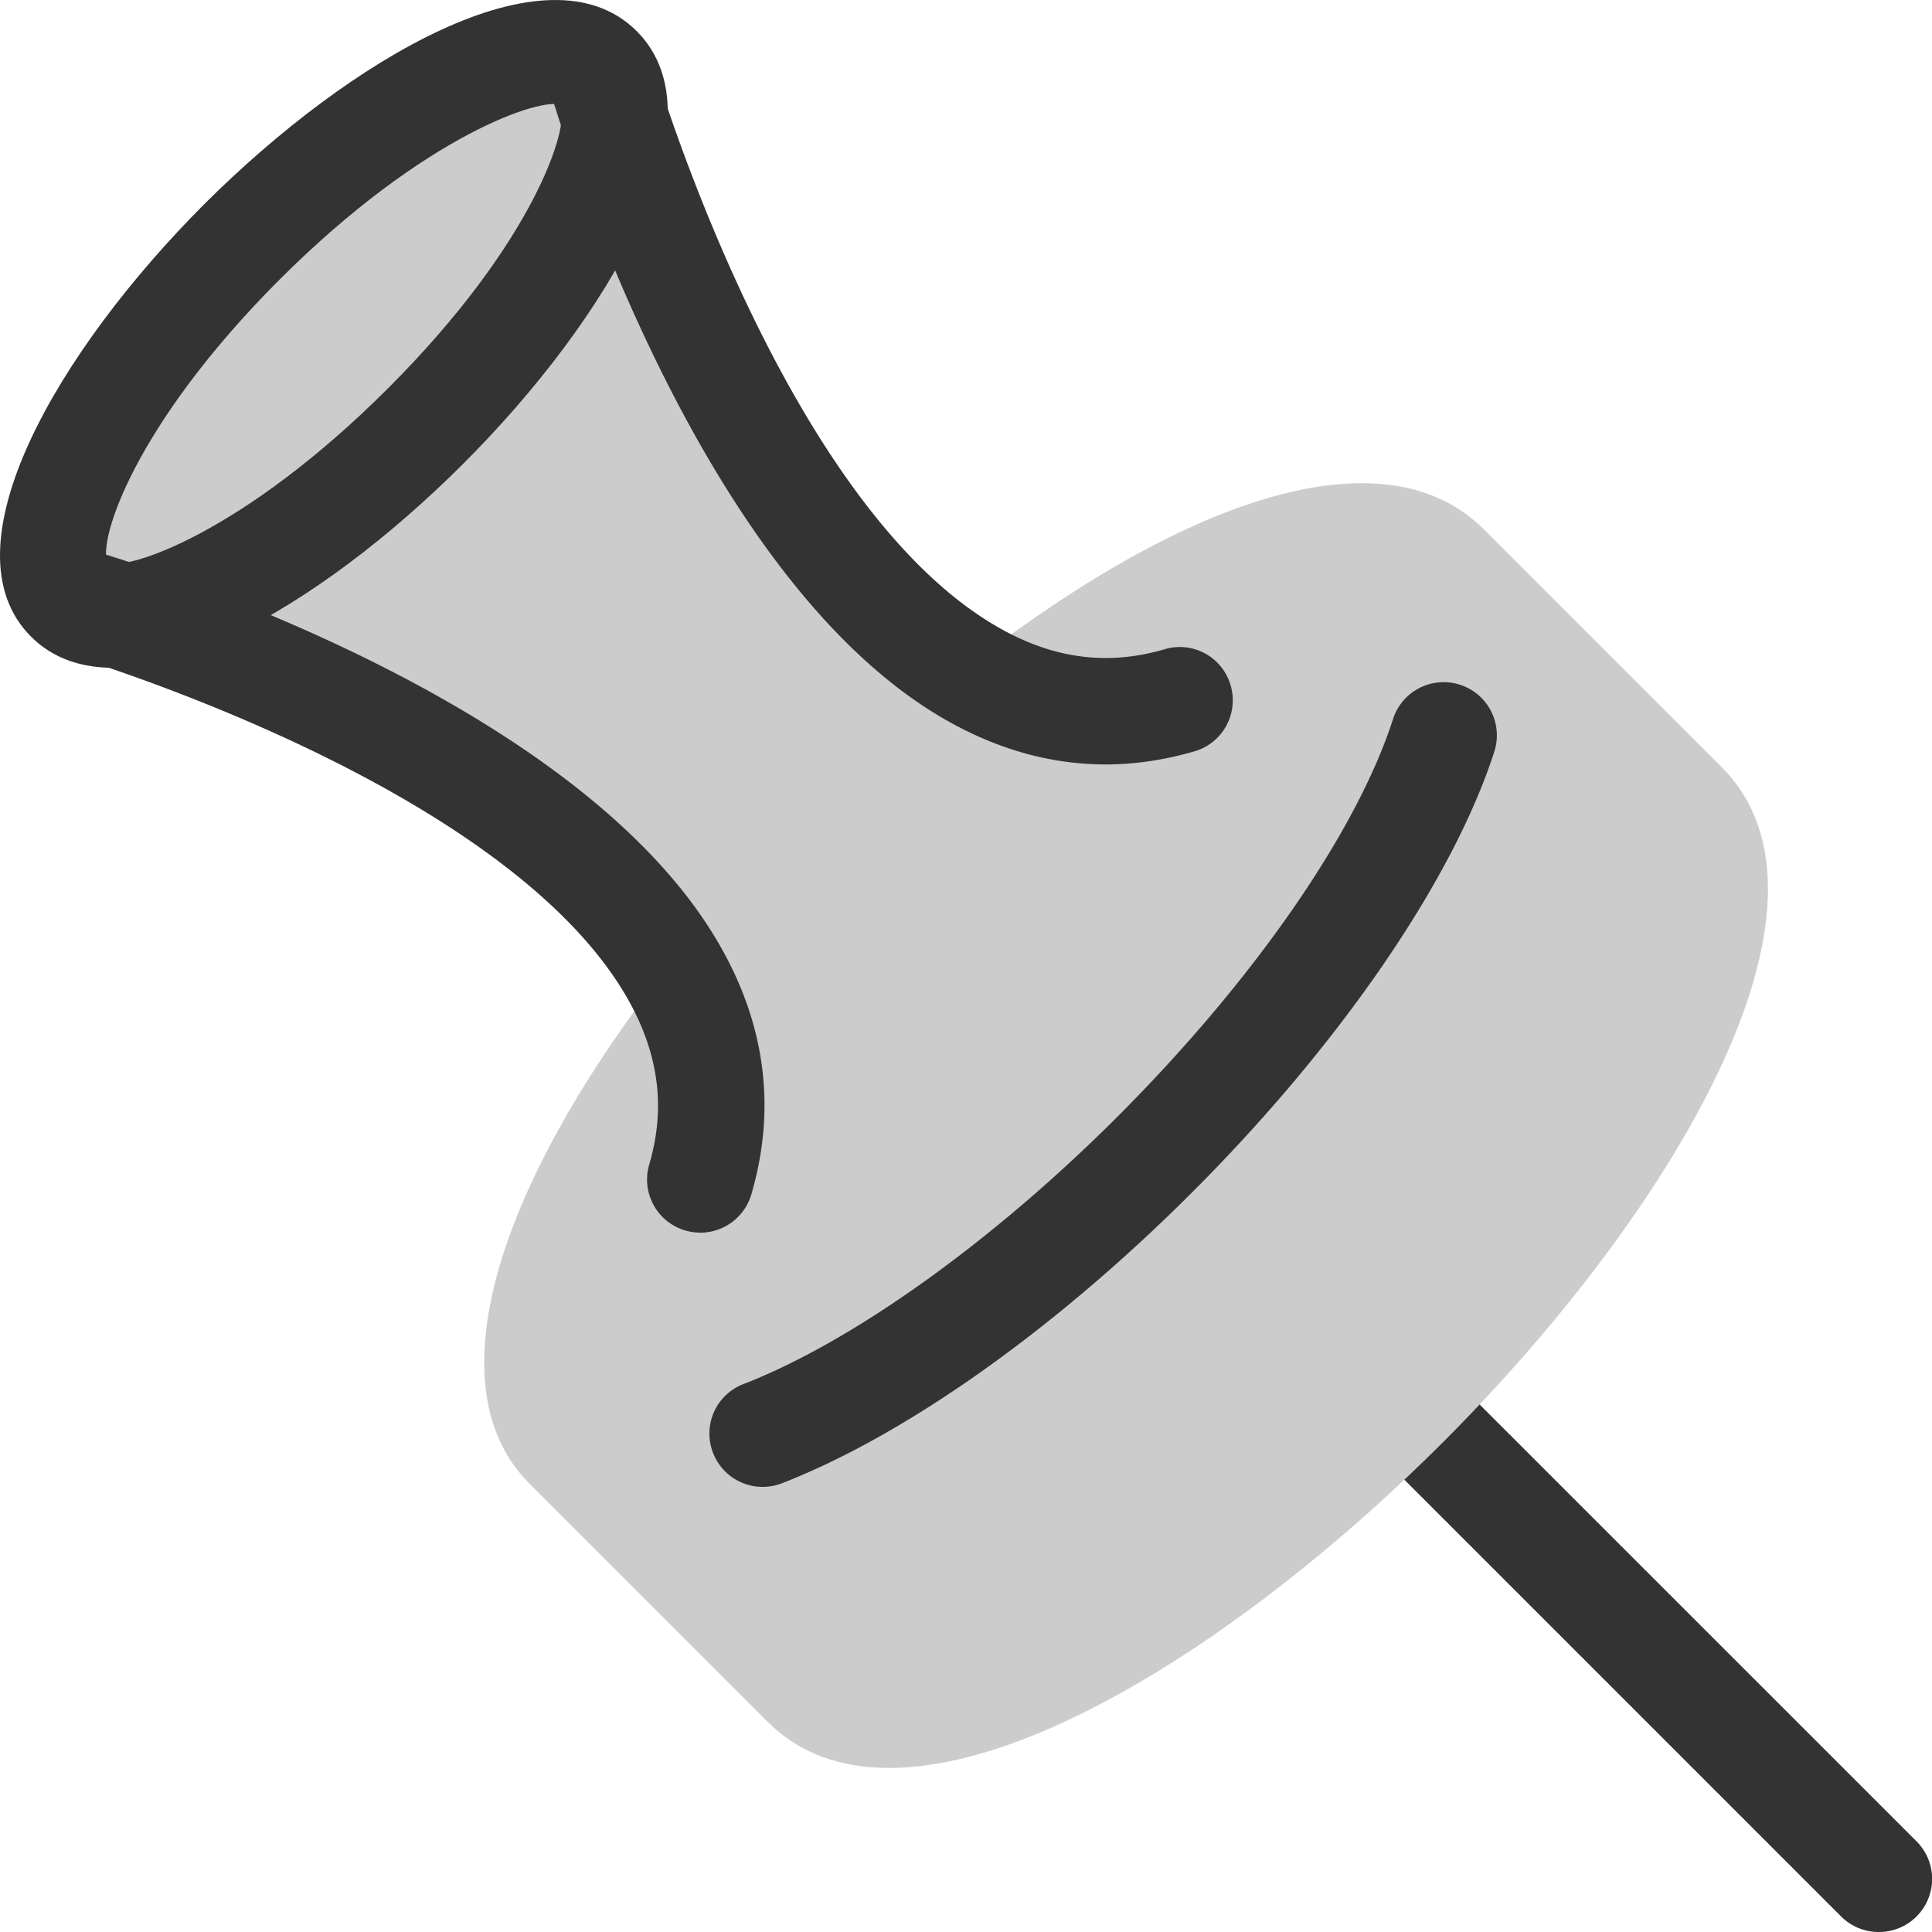 <svg width="25" height="25" viewBox="0 0 25 25" fill="none" xmlns="http://www.w3.org/2000/svg"><path d="M24.312 25a.685.685 0 01-.488-.201l-6.292-6.292a.687.687 0 010-.973c.27-.27.704-.27.974 0l6.292 6.291A.687.687 0 0124.31 25h.002z" fill="#333"/><path d="M22.28 9.929l-3.08-3.08c-1.163-1.163-3.473-.61-6.338 1.524l-.321.318C10.045 7.23 8.453 3.033 7.935 1.48c0-.244-.05-.453-.184-.59-.658-.657-2.725.348-4.62 2.243C1.234 5.026.23 7.095.89 7.75c.136.136.345.185.589.185 1.548.515 5.721 2.096 7.197 4.577l-.11.109-.086.096c-2.19 2.887-2.8 5.309-1.63 6.48l3.079 3.08c.415.415.955.6 1.575.6 2.016 0 4.89-1.938 7.164-4.21 2.974-2.974 5.372-6.977 3.61-8.741l.002.002z" fill="#CCC"/><path d="M1.462 8.641c-.513 0-.846-.188-1.06-.403-1.153-1.15.355-3.707 2.24-5.595C4.532.757 7.085-.752 8.239.403c1.153 1.152-.354 3.707-2.242 5.595-.97.97-2.021 1.755-2.962 2.21-.654.319-1.17.435-1.572.435v-.002zm2.156-5.024C1.734 5.503 1.261 7.003 1.392 7.282c.253.107 1.751-.38 3.632-2.26C6.91 3.136 7.38 1.637 7.252 1.358c-.244-.098-1.746.375-3.634 2.259z" fill="#333"/><path d="M9.062 15.95a.687.687 0 01-.661-.881c.212-.72.127-1.407-.255-2.102C6.57 10.11.76 8.431.7 8.414a.69.69 0 01.377-1.326c.26.074 6.42 1.852 8.274 5.21.564 1.018.687 2.08.371 3.158a.69.69 0 01-.66.495zm5.245-6.058c-.682 0-1.353-.181-2.007-.542-3.356-1.854-5.137-8.013-5.21-8.273A.69.69 0 018.415.7c.016.06 1.697 5.87 4.553 7.446.695.384 1.382.466 2.103.255a.684.684 0 01.853.467.687.687 0 01-.467.854c-.386.112-.769.17-1.151.17zM9.868 19.24a.686.686 0 01-.641-.44.685.685 0 01.393-.89c1.413-.548 3.22-1.841 4.836-3.456 1.766-1.766 3.1-3.689 3.57-5.15a.687.687 0 111.31.423c-.535 1.66-1.996 3.789-3.908 5.7-1.77 1.77-3.706 3.143-5.311 3.767a.693.693 0 01-.25.046z" fill="#333"/></svg>